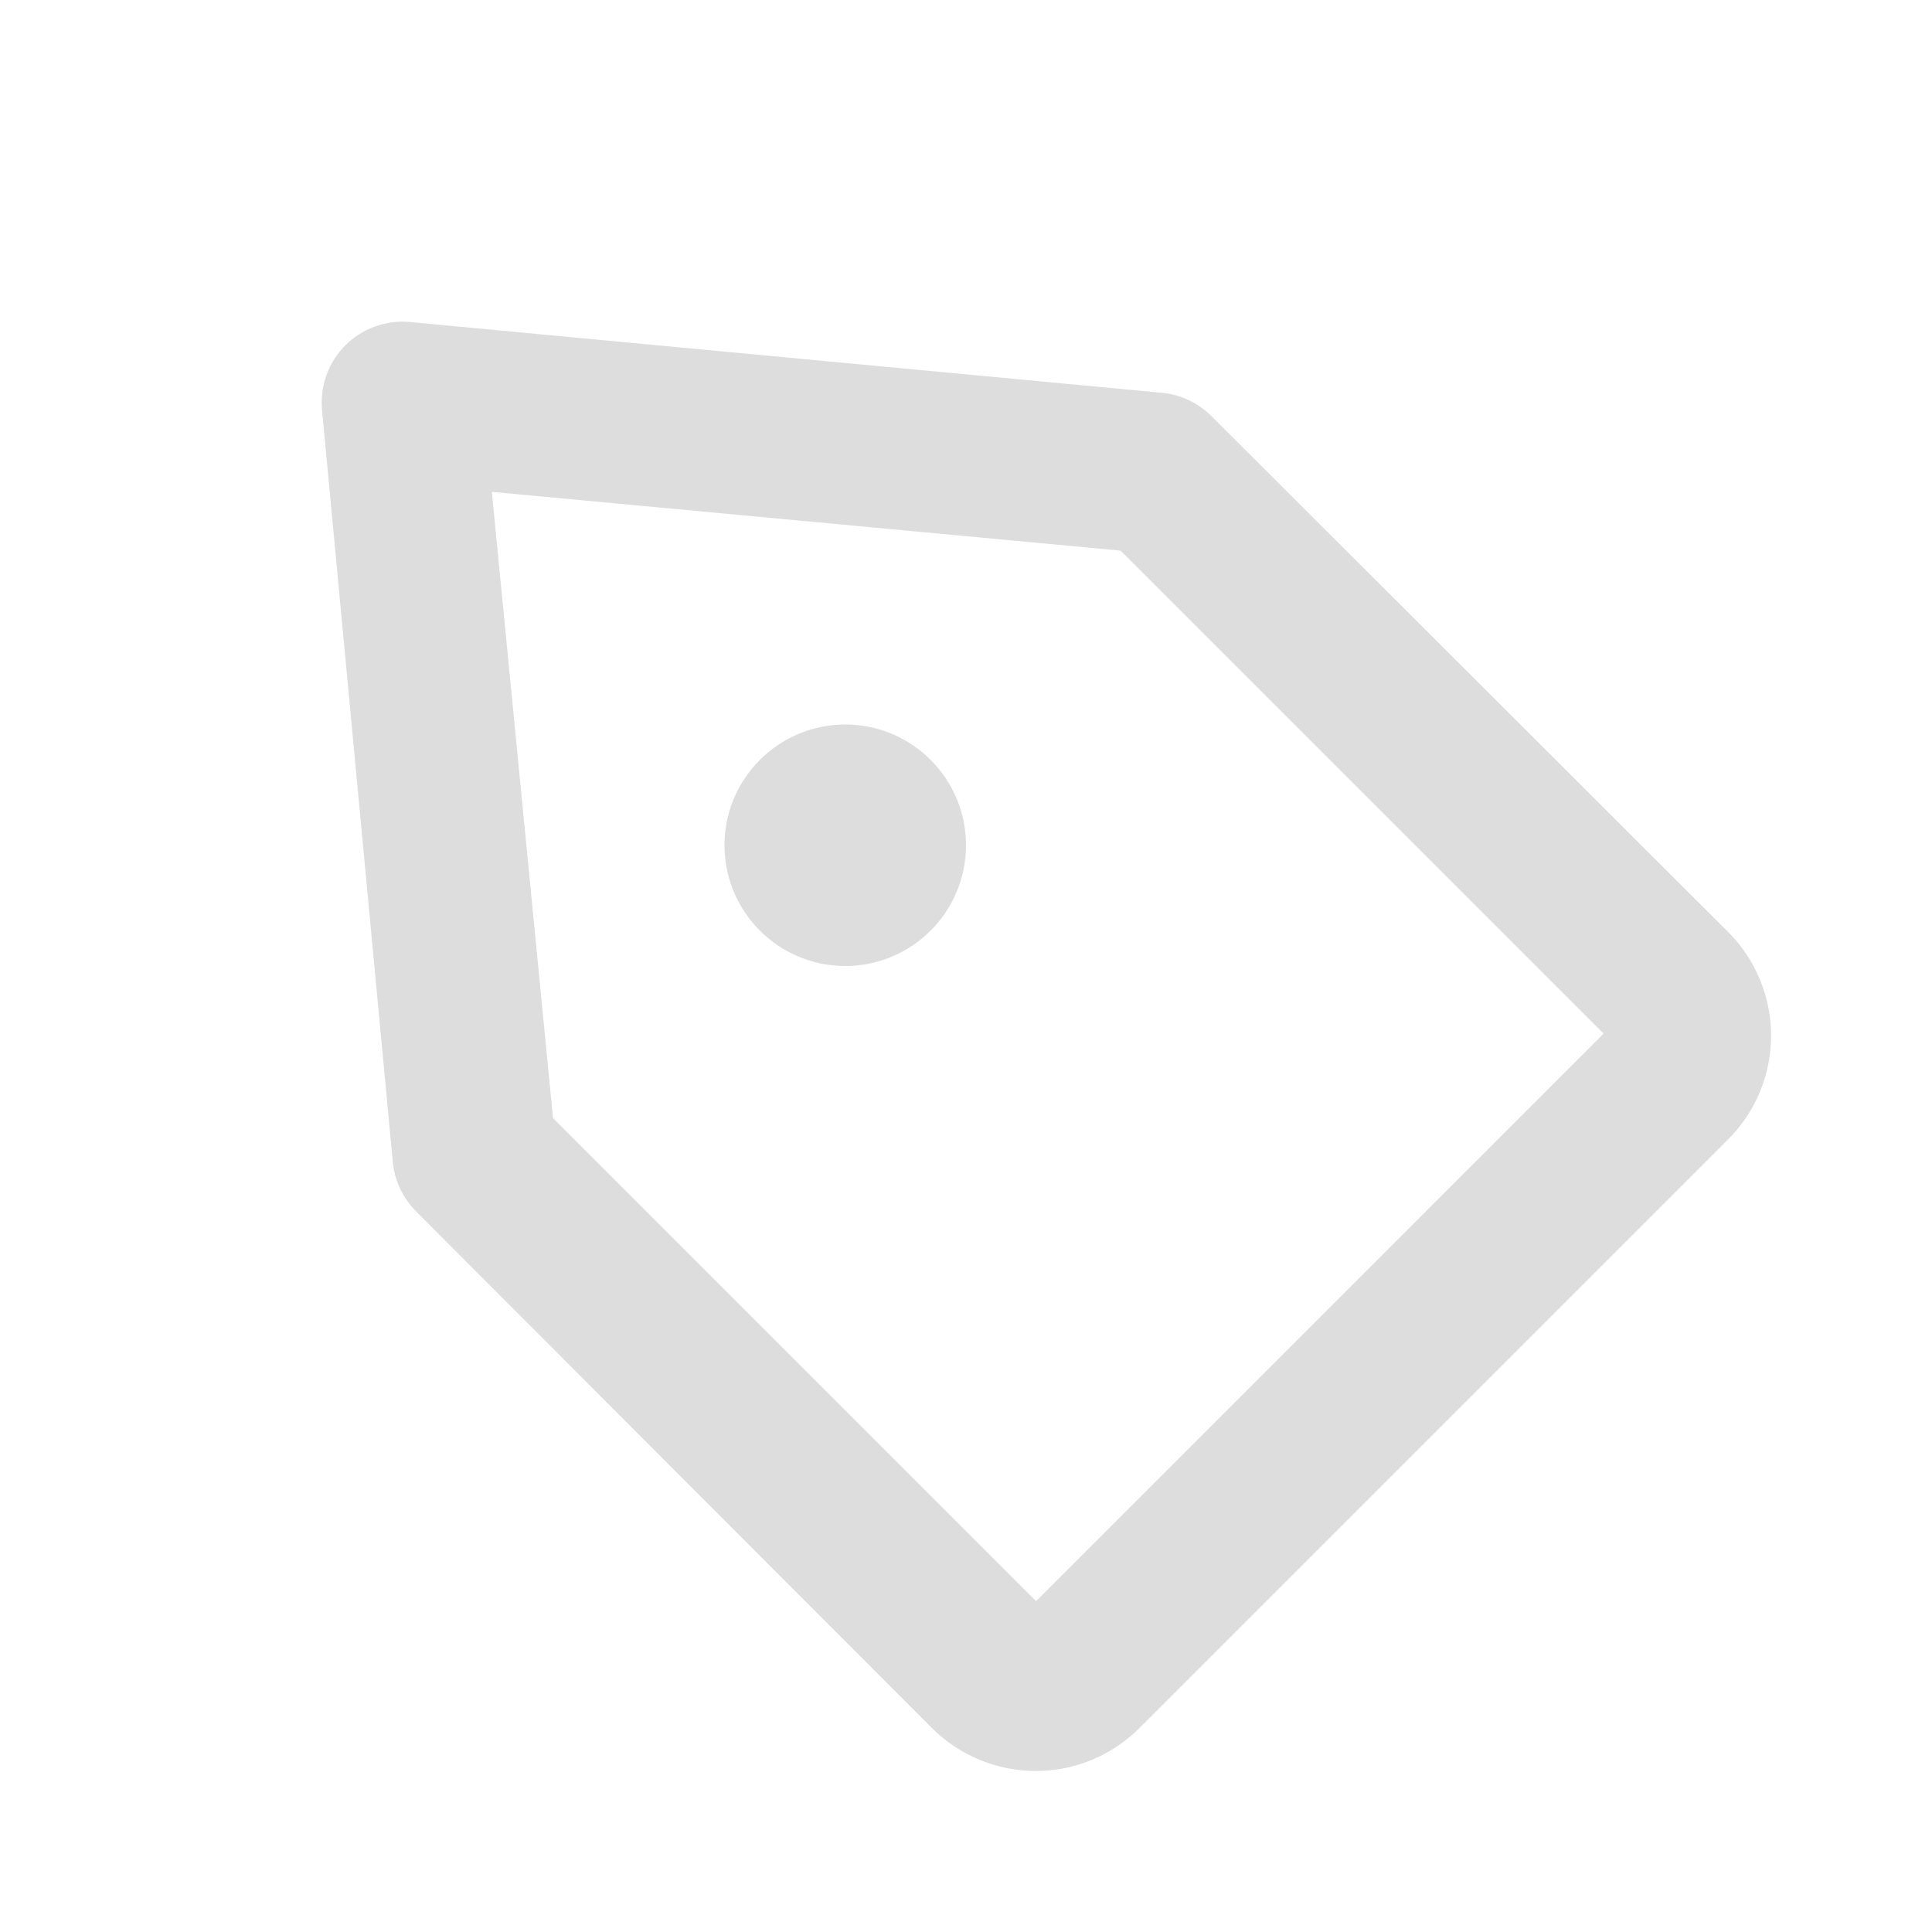 <svg xmlns="http://www.w3.org/2000/svg" width="24" height="24" fill="none" viewBox="0 0 24 24">
    <path fill="#DDD" d="M12.87 22c-.483 0-.946-.19-1.29-.53l-6.41-6.42c-.164-.164-.267-.38-.29-.61L4 5.09c-.013-.146.006-.294.056-.432.05-.139.13-.264.234-.368.104-.104.23-.184.368-.234.138-.05.286-.07.432-.056l9.35.88c.231.023.447.126.61.29l6.42 6.41c.34.341.531.803.531 1.285 0 .482-.19.944-.53 1.285l-7.32 7.32c-.34.338-.8.529-1.28.53zm-6-8.11l6 6 7.05-7.05-6-6-7.81-.73.76 7.78z"/>
    <path fill="#DDD" d="M10.5 12c.828 0 1.5-.672 1.5-1.5S11.328 9 10.5 9 9 9.672 9 10.5s.672 1.5 1.5 1.5z"/>
</svg>
